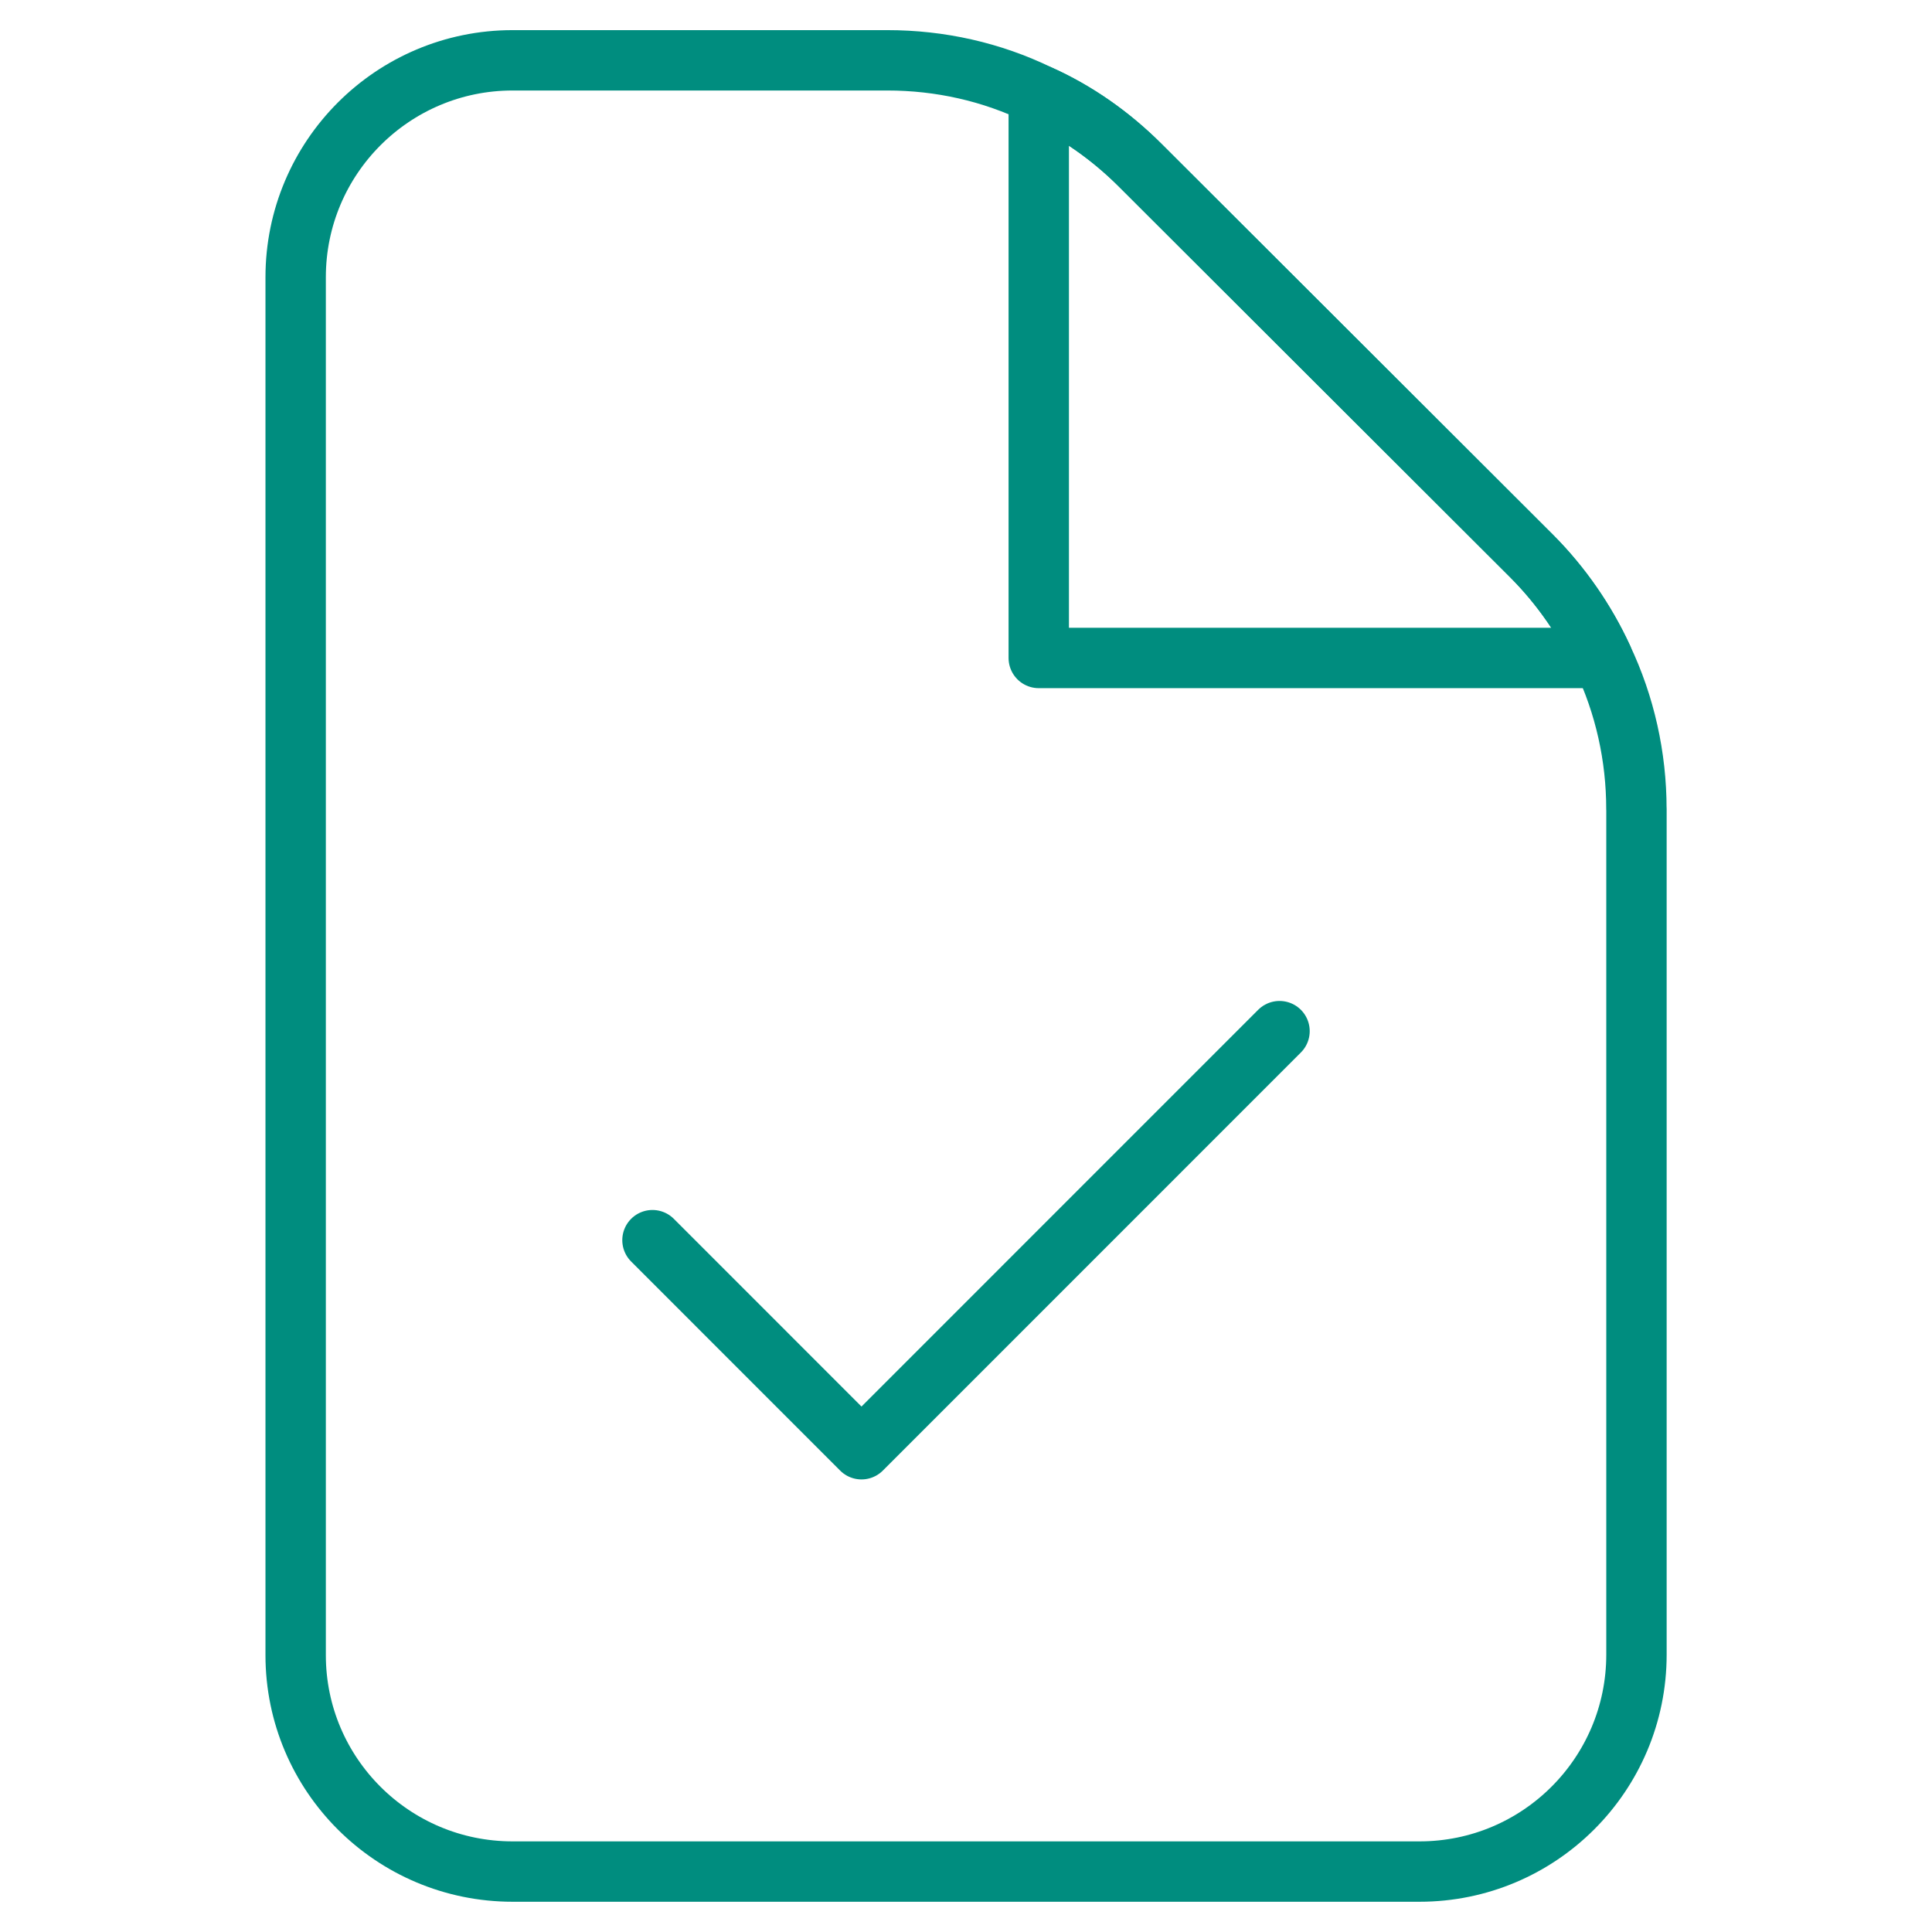 <?xml version="1.0" encoding="UTF-8"?>
<svg id="Layer_1" data-name="Layer 1" xmlns="http://www.w3.org/2000/svg" viewBox="0 0 320 320">
  <defs>
    <style>
      .cls-1 {
        fill: none;
        stroke: #008d7f;
        stroke-linecap: round;
        stroke-linejoin: round;
        stroke-width: 10px;
      }
    </style>
  </defs>
  <path class="cls-1" d="M271.04,133.99c0-8.65-1.9-17.21-5.61-25.01-2.85-6.18-6.85-11.98-11.79-16.93L188.89,27.4c-4.94-4.94-10.65-8.94-16.83-11.7-7.8-3.8-16.35-5.71-25.1-5.71h-62.05c-19.85,0-35.94,16.09-35.94,35.94v228.21c0,19.78,16.07,35.85,35.94,35.85h150.2c19.85,0,35.94-16.09,35.94-35.94v-140.06Z"/>
  <path class="cls-1" d="M265.43,108.98c-2.86-6.18-6.85-11.98-11.79-16.92L188.88,27.4c-4.94-4.94-10.65-8.94-16.83-11.7v93.28h93.38Z"/>
  <polyline class="cls-1" points="211.93 170.79 142.69 240.04 108.07 205.41"/>
</svg>